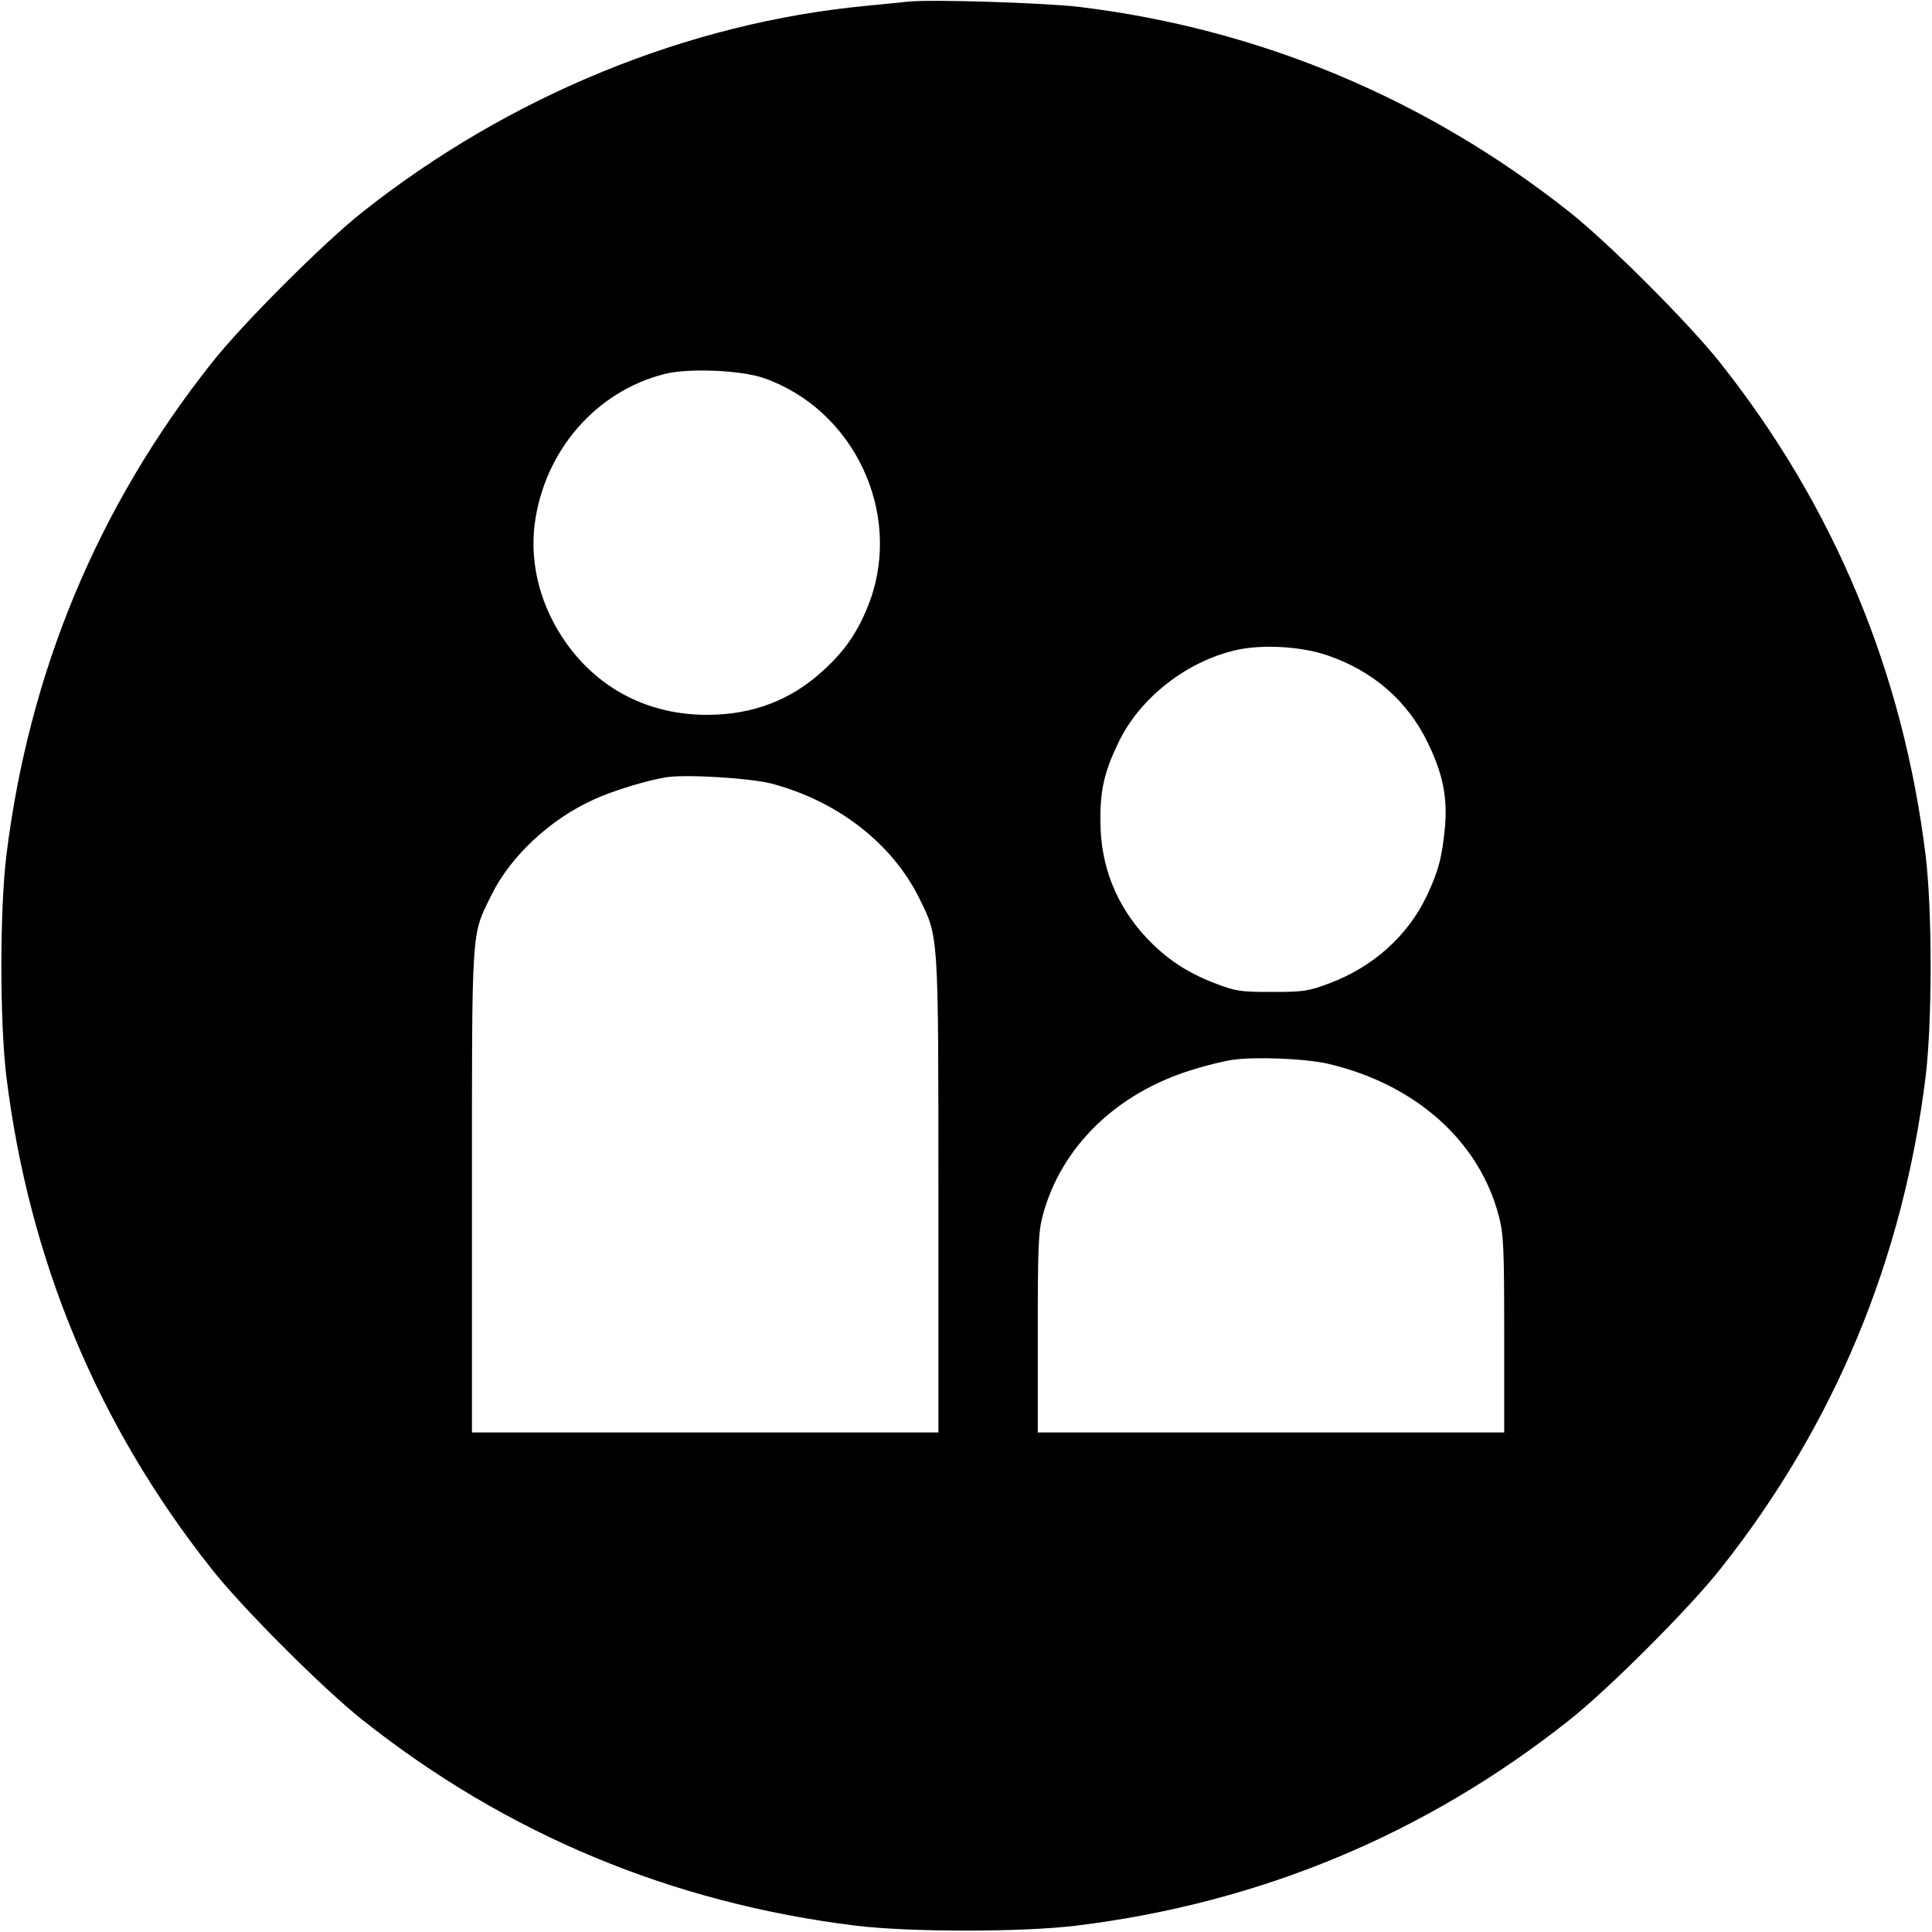<?xml version="1.0" standalone="no"?>
<!DOCTYPE svg PUBLIC "-//W3C//DTD SVG 20010904//EN"
 "http://www.w3.org/TR/2001/REC-SVG-20010904/DTD/svg10.dtd">
<svg version="1.0" xmlns="http://www.w3.org/2000/svg"
 width="700pt" height="700pt" viewBox="0 0 700 700"
 preserveAspectRatio="xMidYMid meet">
<g transform="translate(0,700) scale(0.1,-0.1)"
fill="#000000" stroke="none">
<path d="M3290 6994 c-19 -2 -87 -9 -150 -15 -647 -61 -1294 -326 -1825 -746
-141 -111 -437 -407 -548 -548 -413 -521 -662 -1120 -744 -1785 -24 -200 -24
-600 0 -800 82 -665 331 -1264 744 -1785 111 -141 407 -437 548 -548 521 -413
1120 -662 1785 -744 200 -24 600 -24 800 0 665 82 1264 331 1785 744 141 111
437 407 548 548 413 521 662 1120 744 1785 24 200 24 600 0 800 -82 665 -331
1264 -744 1785 -111 141 -407 437 -548 548 -518 410 -1123 663 -1775 742 -126
15 -542 28 -620 19z m-522 -1364 c325 -114 501 -485 384 -807 -39 -105 -87
-178 -170 -253 -116 -107 -256 -160 -420 -160 -210 0 -389 91 -509 258 -93
130 -134 284 -116 431 34 266 221 483 471 546 85 22 278 14 360 -15z m2040
-1004 c166 -56 293 -166 366 -319 53 -109 70 -193 62 -297 -10 -112 -24 -166
-66 -255 -69 -145 -194 -258 -354 -318 -75 -28 -91 -31 -206 -31 -116 0 -131
2 -207 31 -104 40 -176 88 -250 166 -109 117 -166 261 -166 422 -1 113 14 178
65 284 77 162 247 295 428 336 93 21 235 13 328 -19z m-2013 -465 c239 -63
437 -216 536 -416 70 -142 69 -120 69 -1077 l0 -858 -845 0 -845 0 0 873 c0
972 -3 924 70 1073 69 141 212 275 371 347 69 32 194 70 264 81 73 11 301 -3
380 -23z m2020 -1016 c316 -75 546 -281 616 -553 17 -67 19 -112 19 -429 l0
-353 -845 0 -845 0 0 358 c0 316 2 367 18 428 66 248 267 444 542 528 47 15
112 31 145 36 83 12 266 5 350 -15z"/>
</g>
</svg>
